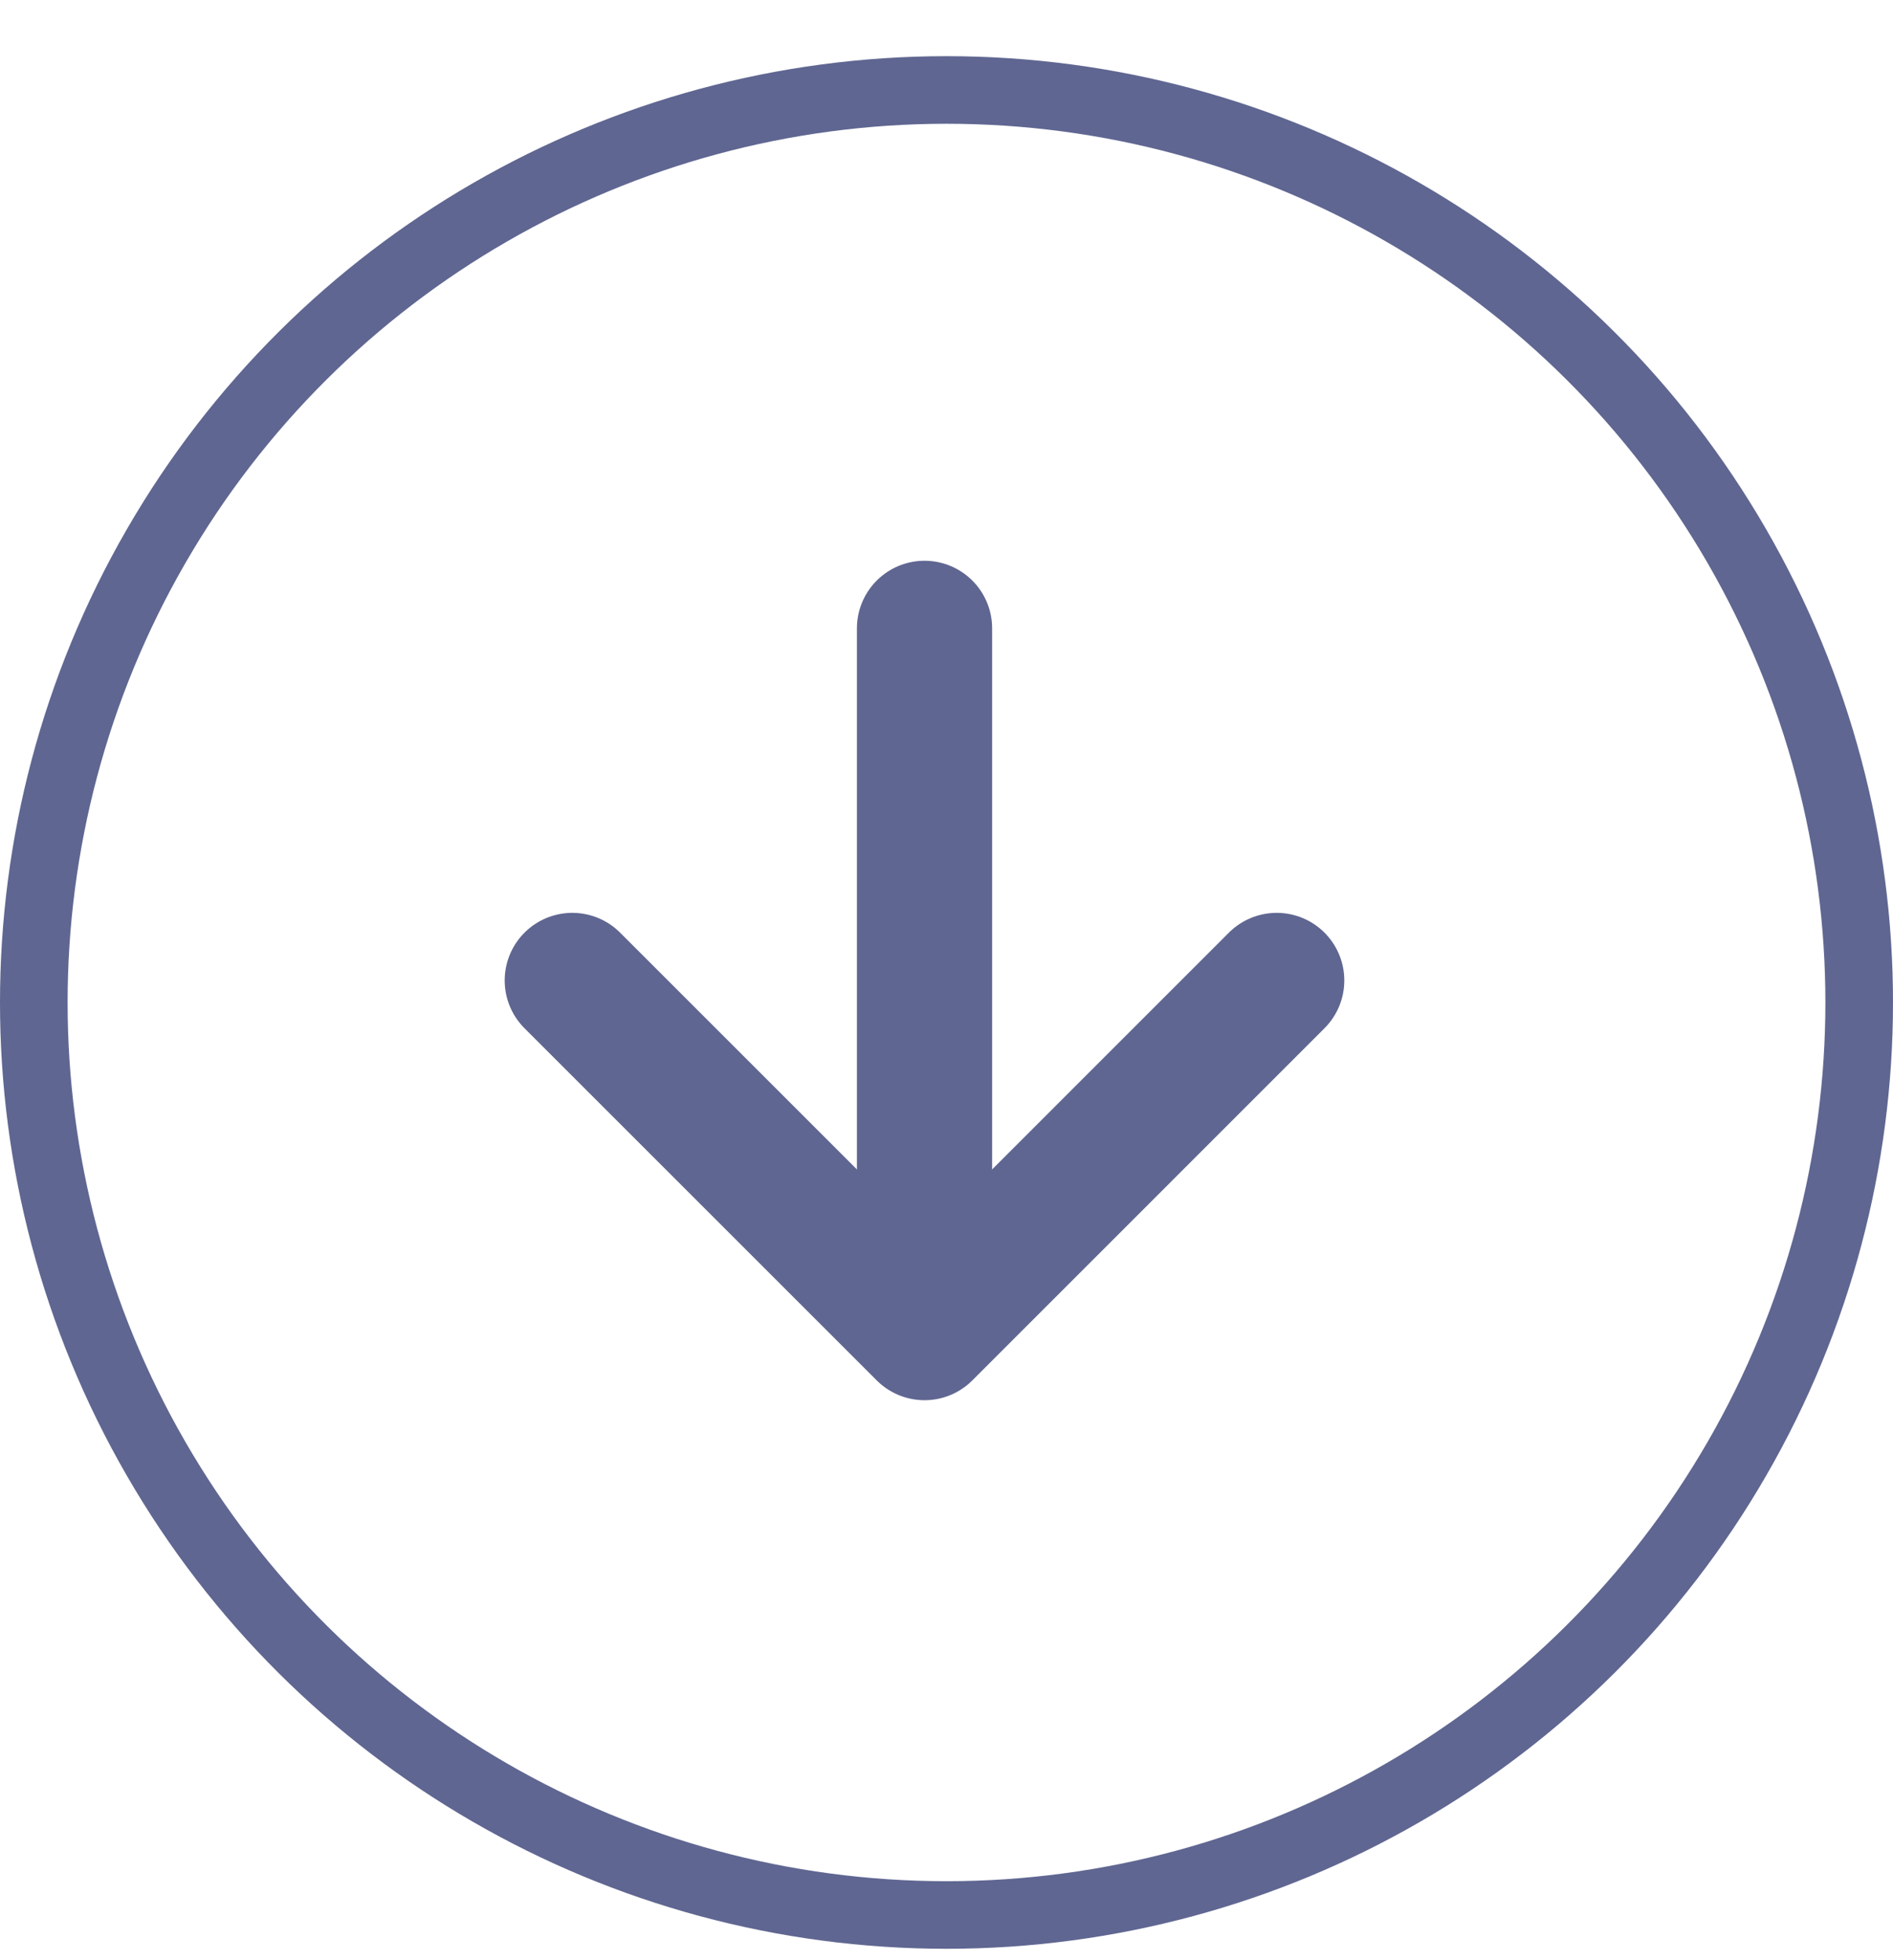 <svg width="28" height="29" viewBox="0 0 28 29" fill="none" xmlns="http://www.w3.org/2000/svg">
<g clip-path="url(#clip0_1550_3093)">
<circle cx="14" cy="14.831" r="13.5" transform="rotate(-90 14 14.831)" stroke="#5F6691"/>
<path d="M13.675 9.296L13.675 19.389" stroke="#5F6691" stroke-width="2" stroke-linecap="round" stroke-linejoin="round"/>
<path d="M18.884 14.505L13.675 19.715L8.465 14.505" stroke="#5F6691" stroke-width="2" stroke-linecap="round" stroke-linejoin="round"/>
</g>
<defs>
<clipPath id="clip0_1550_3093">
<rect width="28" height="28" fill="white" transform="translate(0 28.831) rotate(-90)"/>
</clipPath>
</defs>
</svg>

